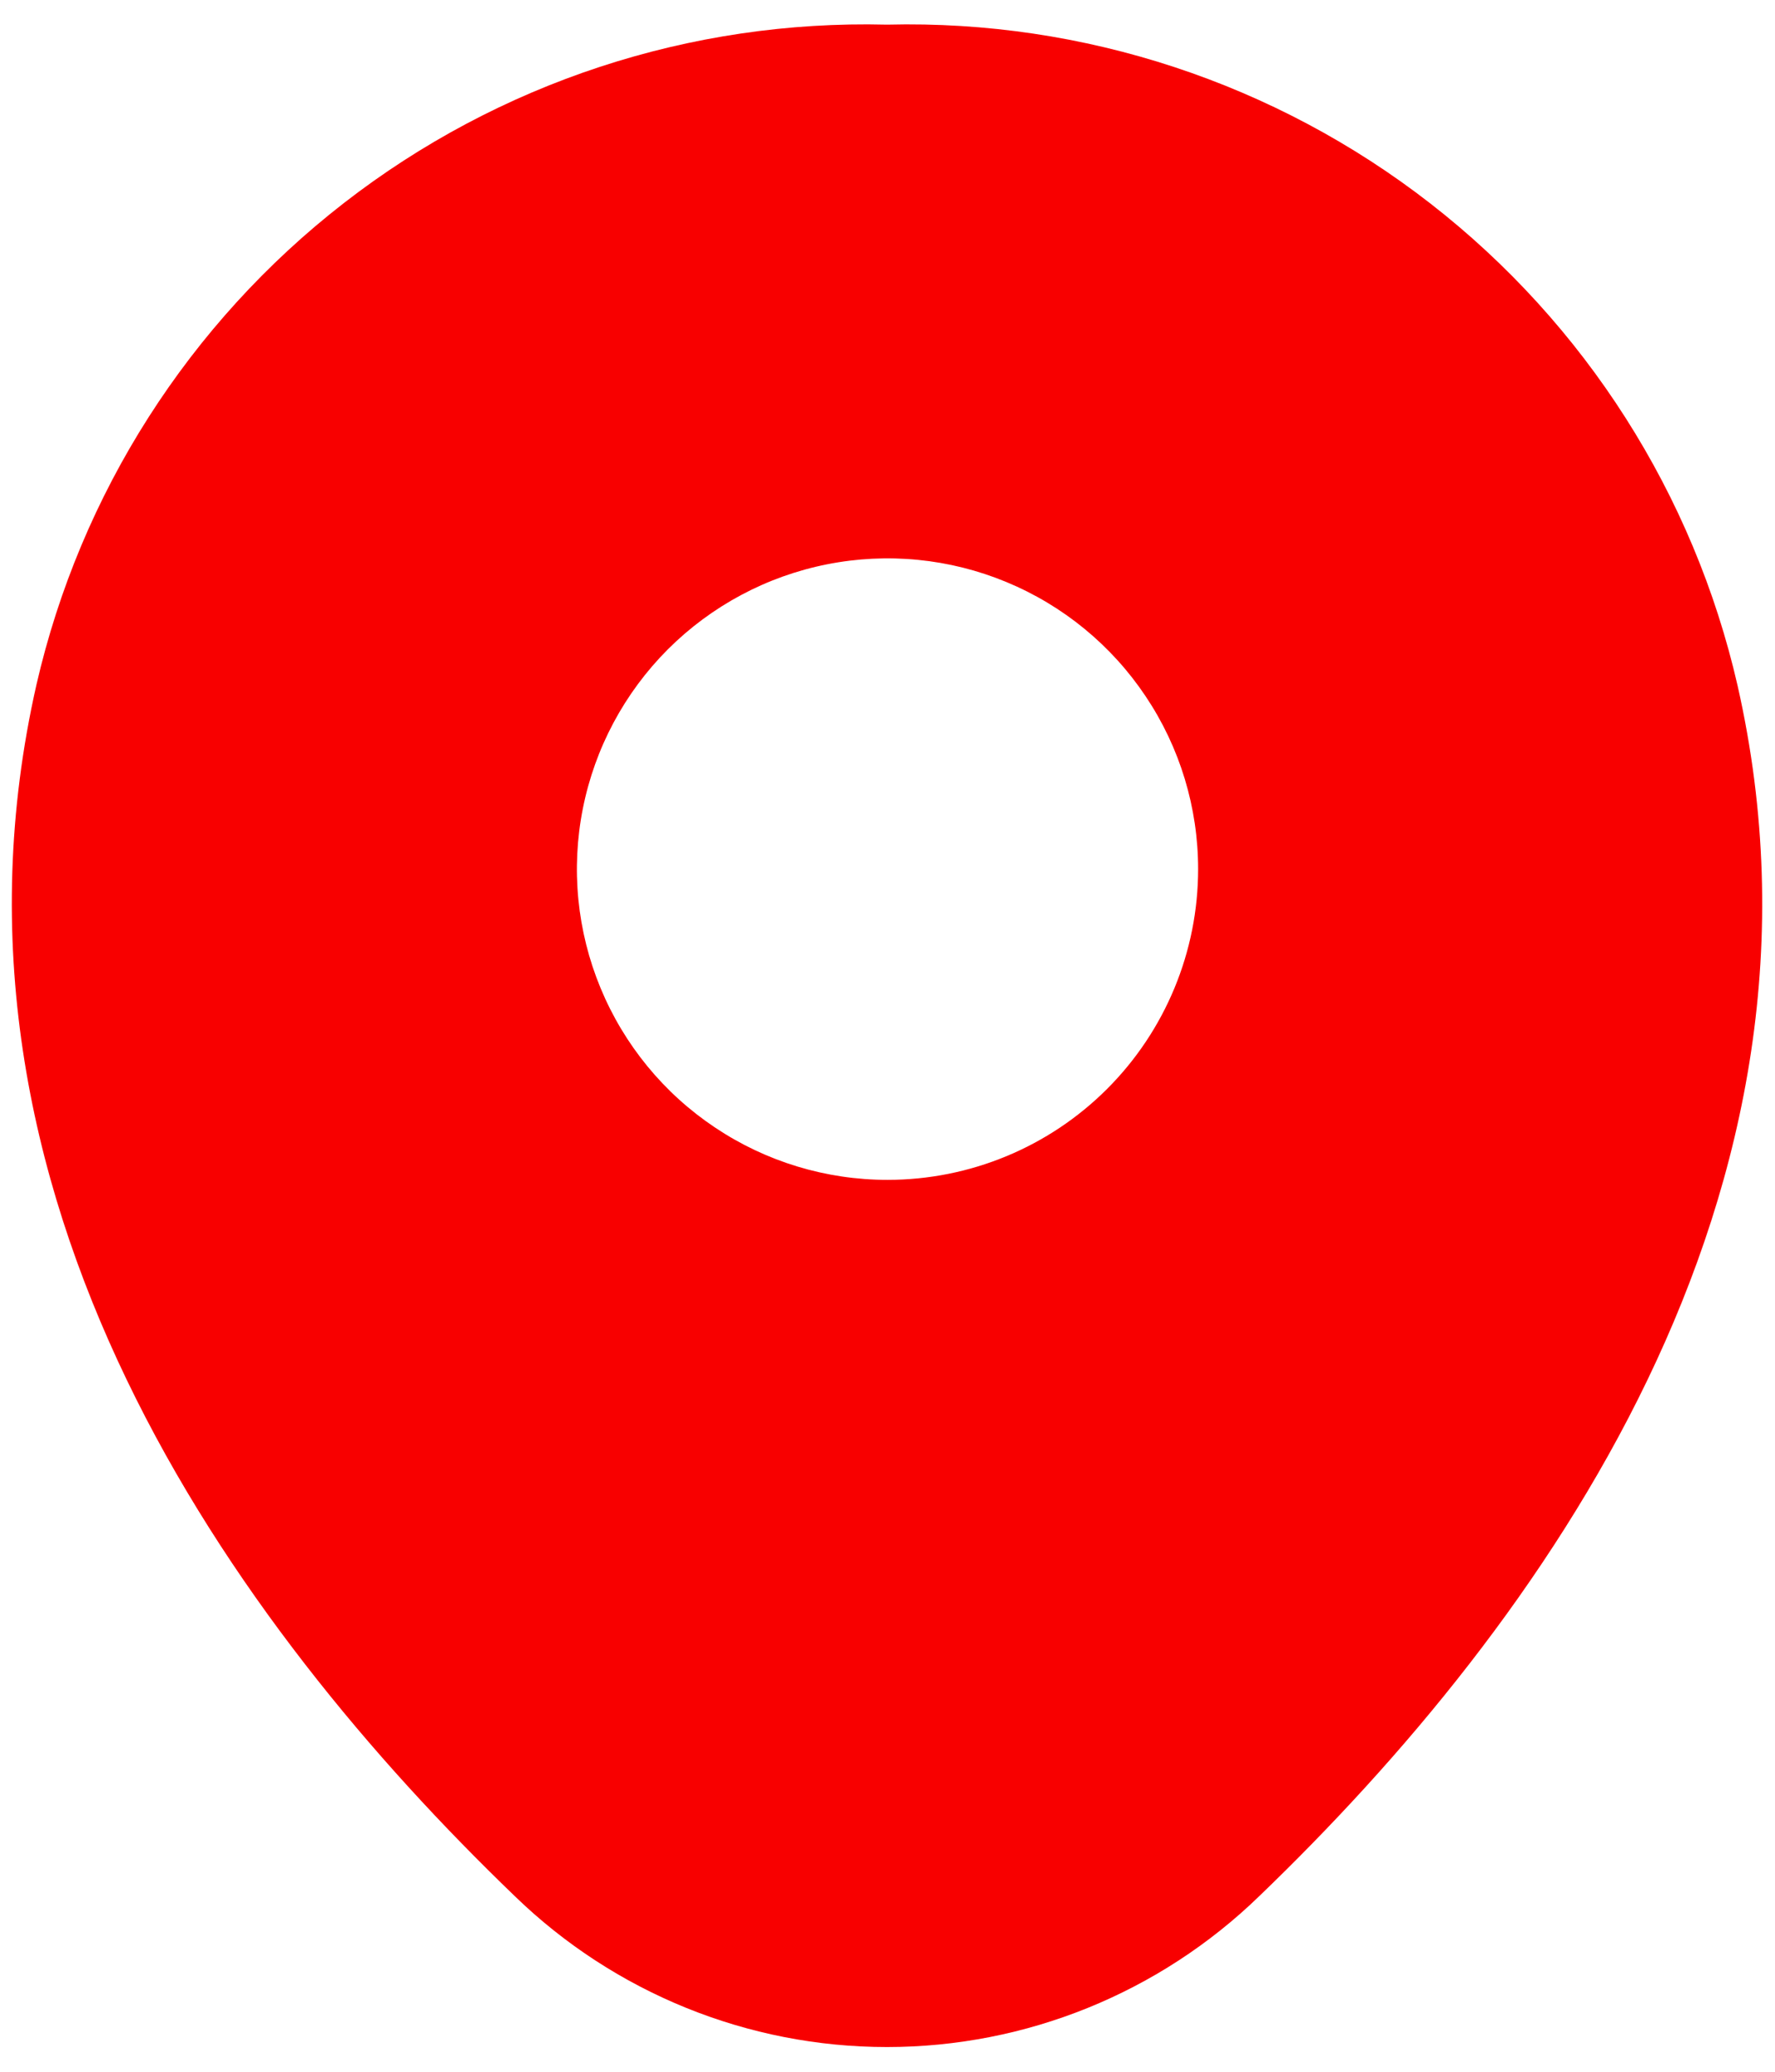 <svg width="24" height="28" viewBox="0 0 24 28" fill="none" xmlns="http://www.w3.org/2000/svg">
<path d="M23.494 9.266C22.902 6.68 21.434 4.378 19.34 2.75C17.245 1.122 14.652 0.268 12 0.333H11.987C9.336 0.267 6.745 1.118 4.65 2.744C2.556 4.369 1.087 6.669 0.493 9.253C-1.067 16.133 3.147 21.959 6.96 25.626C8.309 26.934 10.114 27.666 11.993 27.666C13.873 27.666 15.678 26.934 17.027 25.626C20.84 21.959 25.053 16.146 23.494 9.266ZM12 15.946C11.169 15.946 10.357 15.7 9.667 15.238C8.976 14.777 8.438 14.121 8.12 13.353C7.802 12.586 7.719 11.741 7.881 10.927C8.043 10.112 8.443 9.364 9.03 8.776C9.618 8.189 10.366 7.789 11.181 7.627C11.995 7.465 12.84 7.548 13.607 7.866C14.375 8.184 15.031 8.722 15.492 9.413C15.954 10.103 16.2 10.915 16.2 11.746C16.2 12.86 15.758 13.928 14.97 14.716C14.182 15.504 13.114 15.946 12 15.946Z" fill="#F80000"/>
</svg>
